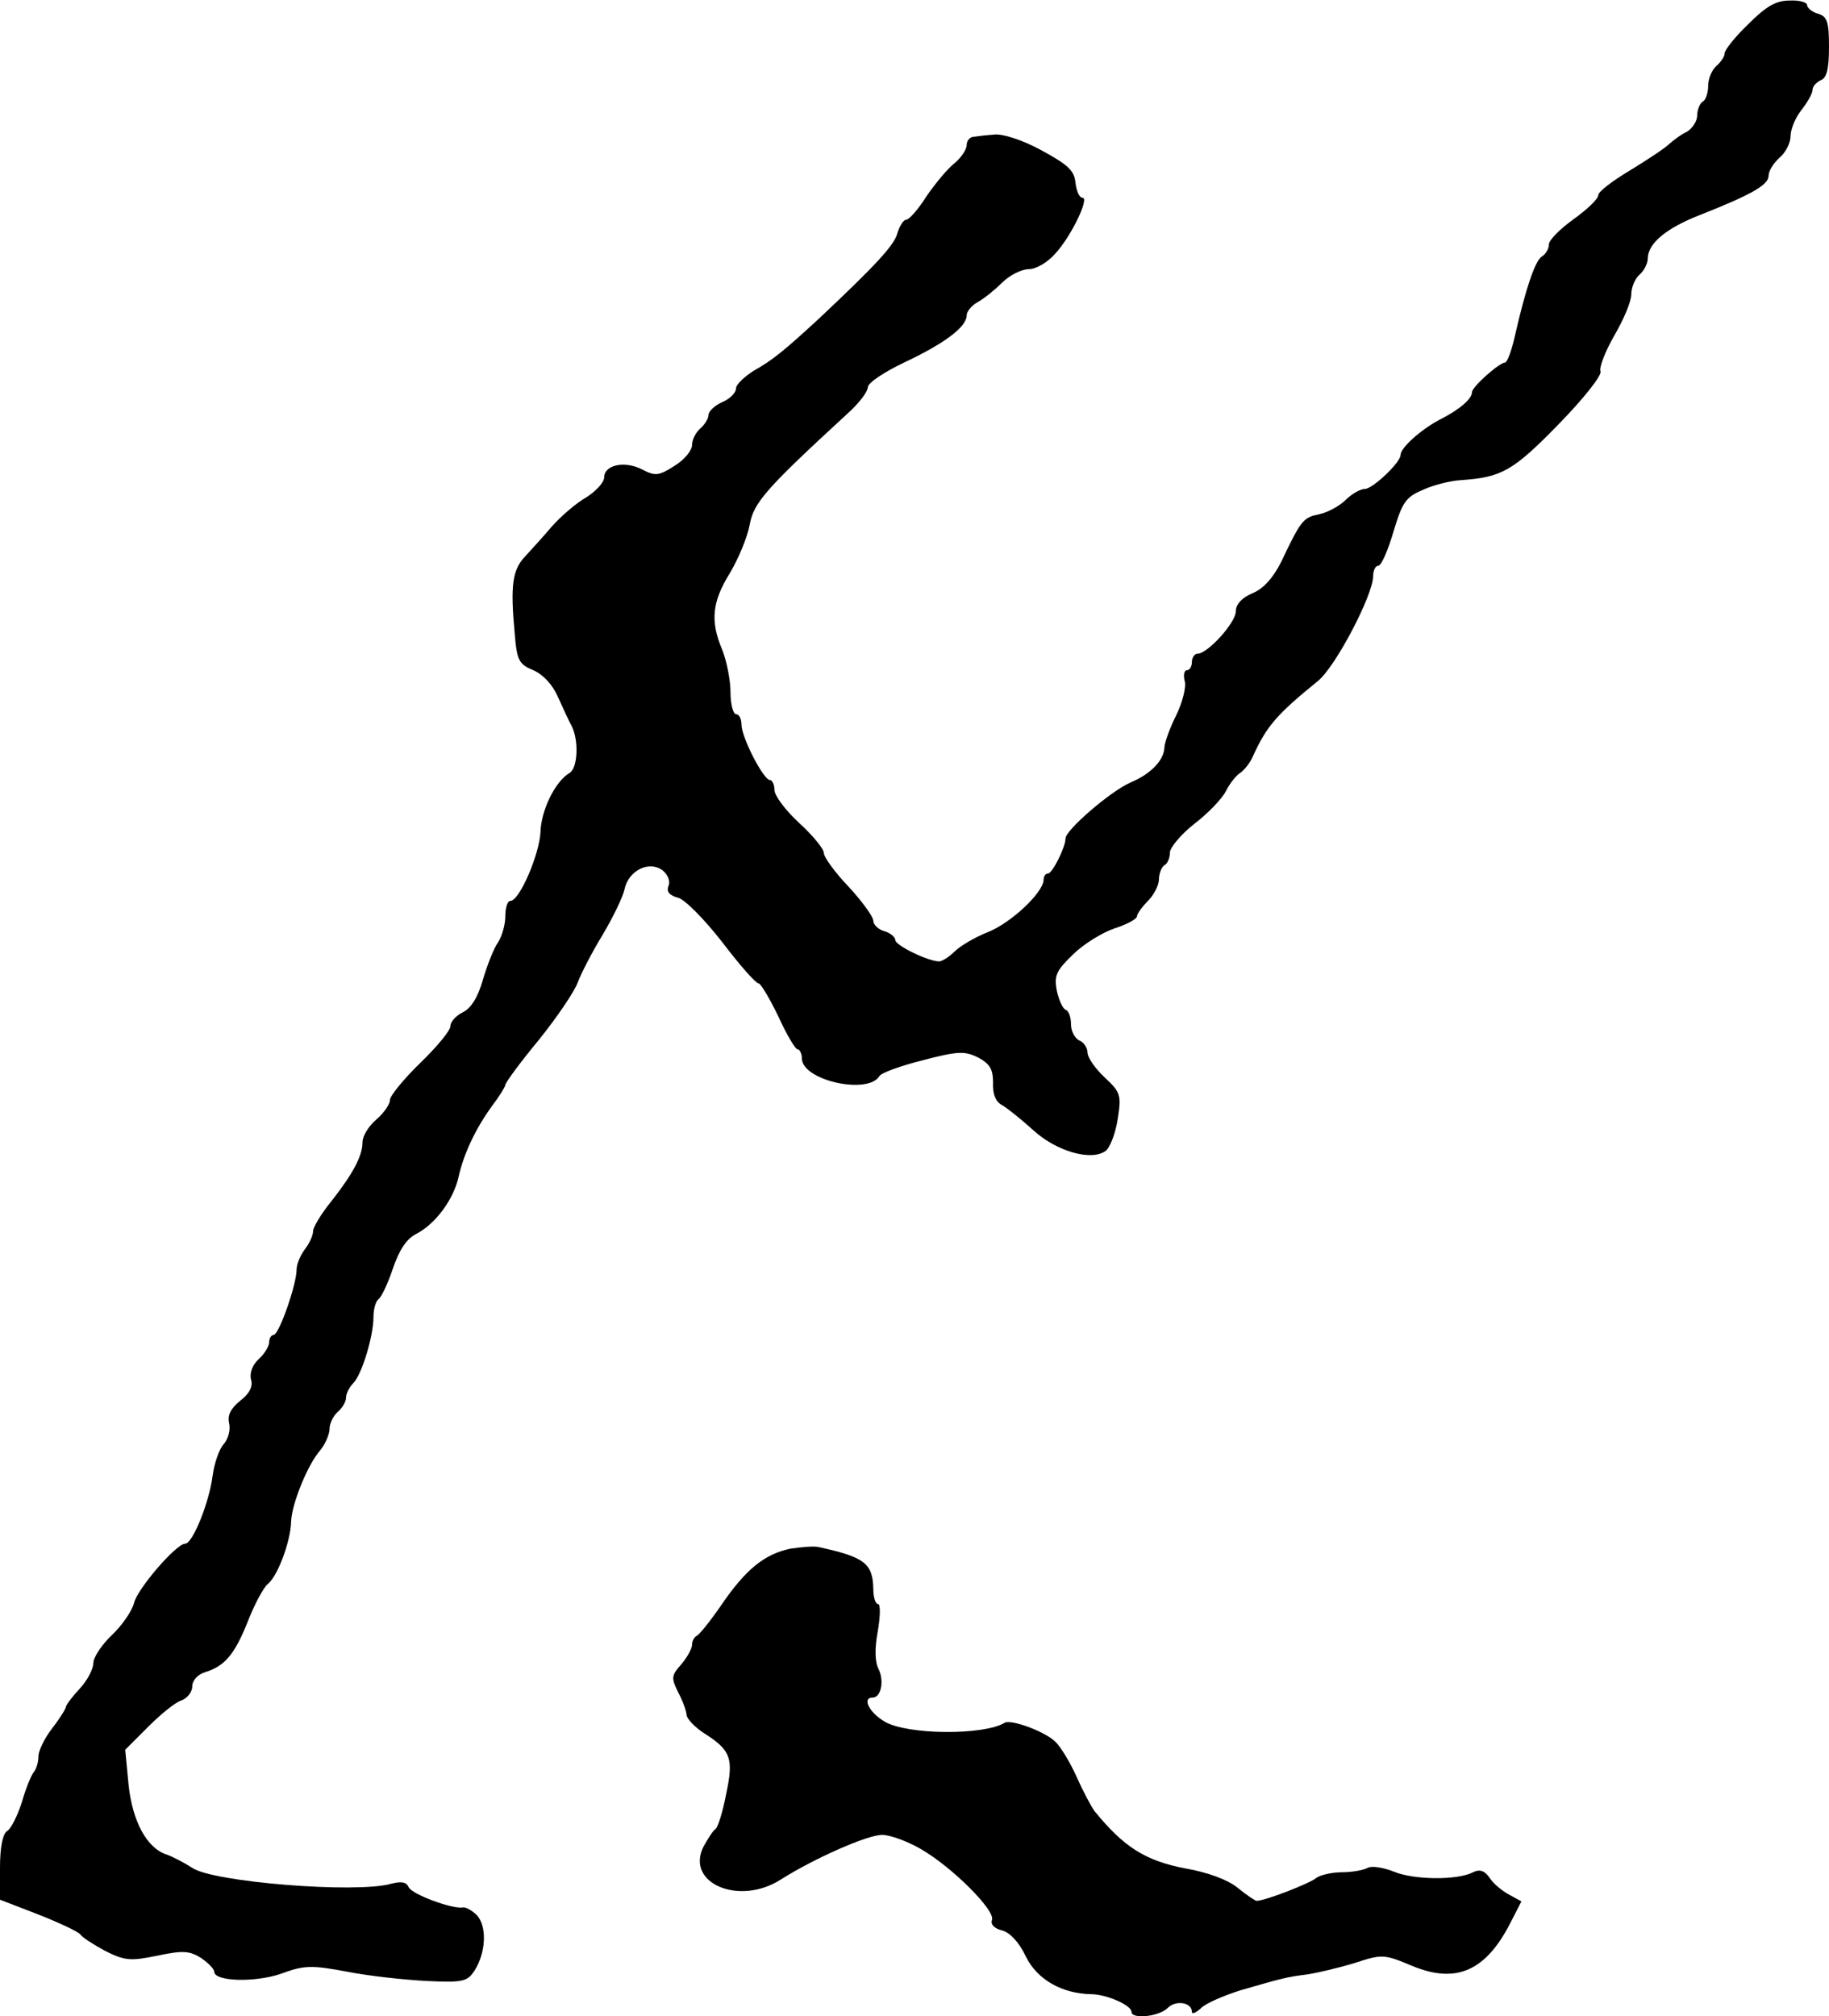 <?xml version="1.0" standalone="no"?>
<!DOCTYPE svg PUBLIC "-//W3C//DTD SVG 20010904//EN"
 "http://www.w3.org/TR/2001/REC-SVG-20010904/DTD/svg10.dtd">
<svg version="1.0" xmlns="http://www.w3.org/2000/svg"
 width="333pt" height="367pt" viewBox="0 0 333 367"
 preserveAspectRatio="xMidYMid meet">
<g transform="translate(0,367) scale(0.1,-0.1)"
fill="#000000" stroke="none">
<path d="M3183 3626 c-24 -23 -43 -47 -43 -53 0 -6 -7 -16 -15 -23 -8 -7 -15
-23 -15 -36 0 -12 -4 -26 -10 -29 -5 -3 -10 -15 -10 -25 0 -11 -9 -24 -19 -30
-11 -5 -25 -16 -33 -23 -7 -7 -39 -28 -70 -47 -32 -19 -58 -39 -58 -45 0 -7
-20 -26 -45 -44 -25 -18 -45 -38 -45 -46 0 -8 -6 -18 -13 -22 -12 -8 -29 -57
-49 -145 -6 -27 -14 -48 -18 -48 -10 0 -60 -44 -60 -54 0 -12 -23 -32 -59 -50
-34 -18 -71 -51 -71 -64 0 -14 -51 -62 -65 -62 -8 0 -24 -9 -35 -20 -11 -11
-33 -23 -48 -26 -29 -6 -33 -10 -69 -86 -15 -30 -33 -50 -53 -58 -19 -8 -30
-20 -30 -33 0 -20 -51 -77 -70 -77 -5 0 -10 -7 -10 -15 0 -8 -4 -15 -9 -15 -5
0 -7 -9 -4 -20 3 -10 -4 -39 -16 -63 -12 -24 -21 -50 -21 -58 -1 -23 -25 -48
-61 -63 -37 -16 -119 -87 -119 -102 0 -16 -24 -64 -32 -64 -5 0 -8 -6 -8 -12
-1 -23 -59 -78 -102 -95 -23 -9 -50 -25 -60 -35 -10 -10 -23 -18 -28 -18 -20
0 -80 29 -80 39 0 5 -9 13 -20 16 -11 3 -20 12 -20 19 0 7 -20 35 -45 62 -25
26 -45 54 -45 61 0 8 -20 32 -45 55 -25 23 -45 50 -45 60 0 10 -4 18 -8 18
-12 0 -52 78 -52 101 0 10 -4 19 -10 19 -5 0 -10 18 -10 40 0 22 -7 57 -15 77
-22 52 -19 87 14 140 16 27 32 66 36 88 7 40 30 66 179 203 20 18 36 39 36 47
0 8 30 28 68 46 72 34 112 64 112 85 0 7 9 18 20 24 11 6 31 22 44 35 14 14
36 25 49 25 13 0 34 12 48 28 29 31 63 102 50 102 -6 0 -11 12 -13 28 -2 22
-15 33 -63 59 -33 18 -70 30 -85 28 -14 -1 -31 -3 -37 -4 -7 0 -13 -7 -13 -15
0 -8 -10 -23 -22 -33 -13 -10 -35 -37 -51 -60 -15 -24 -32 -43 -37 -43 -5 0
-12 -11 -16 -24 -5 -22 -42 -61 -143 -156 -64 -59 -85 -76 -119 -95 -17 -11
-32 -25 -32 -32 0 -8 -11 -19 -25 -25 -14 -6 -25 -17 -25 -23 0 -7 -7 -18 -15
-25 -8 -7 -15 -20 -15 -30 0 -10 -14 -27 -32 -38 -28 -18 -35 -19 -58 -7 -32
17 -70 9 -70 -14 0 -9 -15 -25 -32 -36 -18 -10 -46 -34 -63 -53 -16 -19 -39
-44 -50 -56 -22 -24 -26 -52 -18 -138 4 -51 8 -57 34 -68 18 -8 35 -26 45 -49
9 -20 20 -44 25 -53 13 -26 11 -76 -4 -85 -26 -15 -52 -68 -53 -108 -2 -40
-38 -125 -55 -125 -5 0 -9 -12 -9 -28 0 -15 -6 -36 -13 -47 -8 -11 -20 -42
-28 -69 -9 -32 -22 -52 -37 -59 -12 -6 -22 -17 -22 -25 0 -8 -25 -38 -55 -67
-30 -29 -55 -60 -55 -67 0 -8 -11 -24 -25 -36 -14 -12 -25 -30 -25 -41 0 -25
-17 -57 -57 -108 -18 -22 -33 -47 -33 -54 0 -8 -7 -23 -15 -33 -8 -11 -15 -27
-15 -37 0 -27 -32 -119 -42 -119 -4 0 -8 -6 -8 -13 0 -8 -9 -22 -19 -31 -11
-10 -17 -25 -14 -37 4 -13 -3 -26 -20 -39 -17 -14 -23 -26 -20 -40 3 -12 -1
-28 -9 -38 -9 -9 -18 -36 -21 -59 -6 -47 -36 -123 -50 -123 -16 0 -87 -82 -93
-108 -4 -15 -22 -41 -40 -58 -19 -18 -34 -41 -34 -51 0 -11 -11 -32 -25 -47
-14 -15 -25 -30 -25 -33 0 -3 -11 -21 -25 -39 -14 -18 -25 -41 -25 -51 0 -11
-4 -23 -8 -28 -5 -6 -15 -30 -22 -55 -8 -25 -20 -49 -27 -53 -8 -5 -13 -29
-13 -67 l0 -58 70 -27 c38 -15 72 -31 76 -36 3 -5 23 -18 45 -30 36 -18 46
-19 95 -9 47 10 59 9 80 -4 13 -9 24 -20 24 -25 0 -18 74 -20 121 -4 43 16 56
16 121 4 40 -8 106 -15 146 -17 65 -3 73 -1 86 19 21 33 23 81 4 101 -9 9 -21
15 -25 14 -18 -4 -94 24 -99 37 -4 9 -13 11 -32 6 -63 -18 -325 3 -362 29 -14
9 -35 20 -46 24 -36 11 -63 60 -70 128 l-6 63 42 42 c23 23 50 45 61 48 10 4
19 15 19 25 0 11 10 22 23 26 36 11 54 32 78 92 12 31 29 63 37 69 18 15 41
77 42 113 1 32 30 104 53 130 9 11 17 29 17 39 0 10 7 24 15 31 8 7 15 18 15
26 0 7 6 19 13 26 16 16 37 86 37 121 0 14 4 28 9 32 5 3 17 28 26 55 12 35
25 55 43 64 35 18 68 63 77 104 9 41 31 88 61 129 13 17 24 35 24 38 0 4 27
41 61 82 33 41 65 88 71 105 6 16 26 55 45 86 19 32 37 69 40 83 7 34 44 53
69 35 10 -8 15 -20 11 -29 -4 -10 2 -17 17 -21 13 -3 48 -39 81 -81 31 -41 61
-75 66 -75 4 0 20 -27 36 -60 15 -33 31 -60 35 -60 4 0 8 -8 8 -17 1 -40 120
-66 141 -32 3 6 39 19 79 29 65 17 76 17 101 5 22 -12 27 -22 27 -46 -1 -21 5
-35 17 -41 10 -6 35 -26 57 -46 42 -38 105 -56 131 -37 8 6 18 32 22 58 7 44
5 49 -24 76 -17 16 -31 36 -31 45 0 9 -7 19 -15 22 -8 4 -15 17 -15 29 0 13
-4 25 -10 27 -5 2 -12 17 -16 35 -5 27 -1 36 29 65 19 19 53 40 76 48 22 7 41
17 41 22 0 4 9 17 20 28 11 11 20 29 20 39 0 11 5 23 10 26 6 3 10 14 10 23 0
9 20 33 44 52 25 19 51 46 58 60 7 14 19 29 26 33 7 5 18 18 23 30 25 55 43
76 118 137 32 25 101 157 101 191 0 10 4 19 9 19 6 0 18 28 28 62 16 53 22 63
53 76 19 9 51 17 70 18 74 5 95 17 177 101 46 47 80 90 77 97 -3 7 9 37 25 65
17 29 31 62 31 75 0 13 7 29 15 36 8 7 15 20 15 29 0 28 34 56 96 80 91 36
124 54 124 71 0 9 9 23 20 33 11 9 20 27 20 39 0 13 9 34 20 48 11 14 20 30
20 36 0 7 7 14 15 18 11 4 15 21 15 60 0 46 -3 56 -20 61 -11 3 -20 11 -20 16
0 5 -15 9 -32 8 -25 0 -43 -11 -75 -43z"/>
<path d="M1439 851 c-47 -10 -81 -37 -126 -103 -20 -29 -40 -54 -45 -56 -4 -2
-8 -9 -8 -16 0 -7 -9 -23 -20 -36 -18 -20 -18 -25 -5 -51 8 -15 15 -34 15 -41
1 -7 15 -22 32 -33 49 -31 54 -46 40 -111 -6 -32 -15 -60 -19 -63 -5 -3 -14
-18 -22 -32 -34 -67 65 -109 141 -60 60 38 157 81 184 81 15 0 47 -12 71 -26
57 -33 136 -112 129 -129 -3 -8 5 -16 19 -19 14 -4 31 -22 43 -48 21 -42 66
-67 119 -68 27 0 73 -20 73 -32 0 -14 50 -9 66 7 15 15 44 10 44 -7 0 -5 7 -2
16 6 8 9 41 23 72 33 80 23 83 24 122 29 19 3 58 12 87 21 49 16 53 16 103 -5
81 -34 135 -10 180 78 l20 39 -22 12 c-13 7 -29 20 -36 31 -9 13 -18 16 -30
10 -29 -15 -108 -14 -144 1 -20 8 -41 11 -48 7 -7 -4 -28 -8 -47 -8 -18 0 -39
-5 -46 -10 -11 -10 -94 -42 -109 -42 -3 0 -19 11 -35 24 -17 14 -54 28 -95 35
-73 14 -112 39 -165 104 -6 8 -21 36 -33 63 -12 27 -30 56 -39 64 -20 19 -81
41 -92 34 -38 -23 -177 -22 -218 2 -29 17 -42 44 -22 44 15 0 21 30 11 51 -7
13 -8 36 -2 69 5 28 5 50 1 50 -5 0 -9 12 -9 28 -1 46 -16 58 -100 76 -8 2
-31 0 -51 -3z"/>
</g>
</svg>
